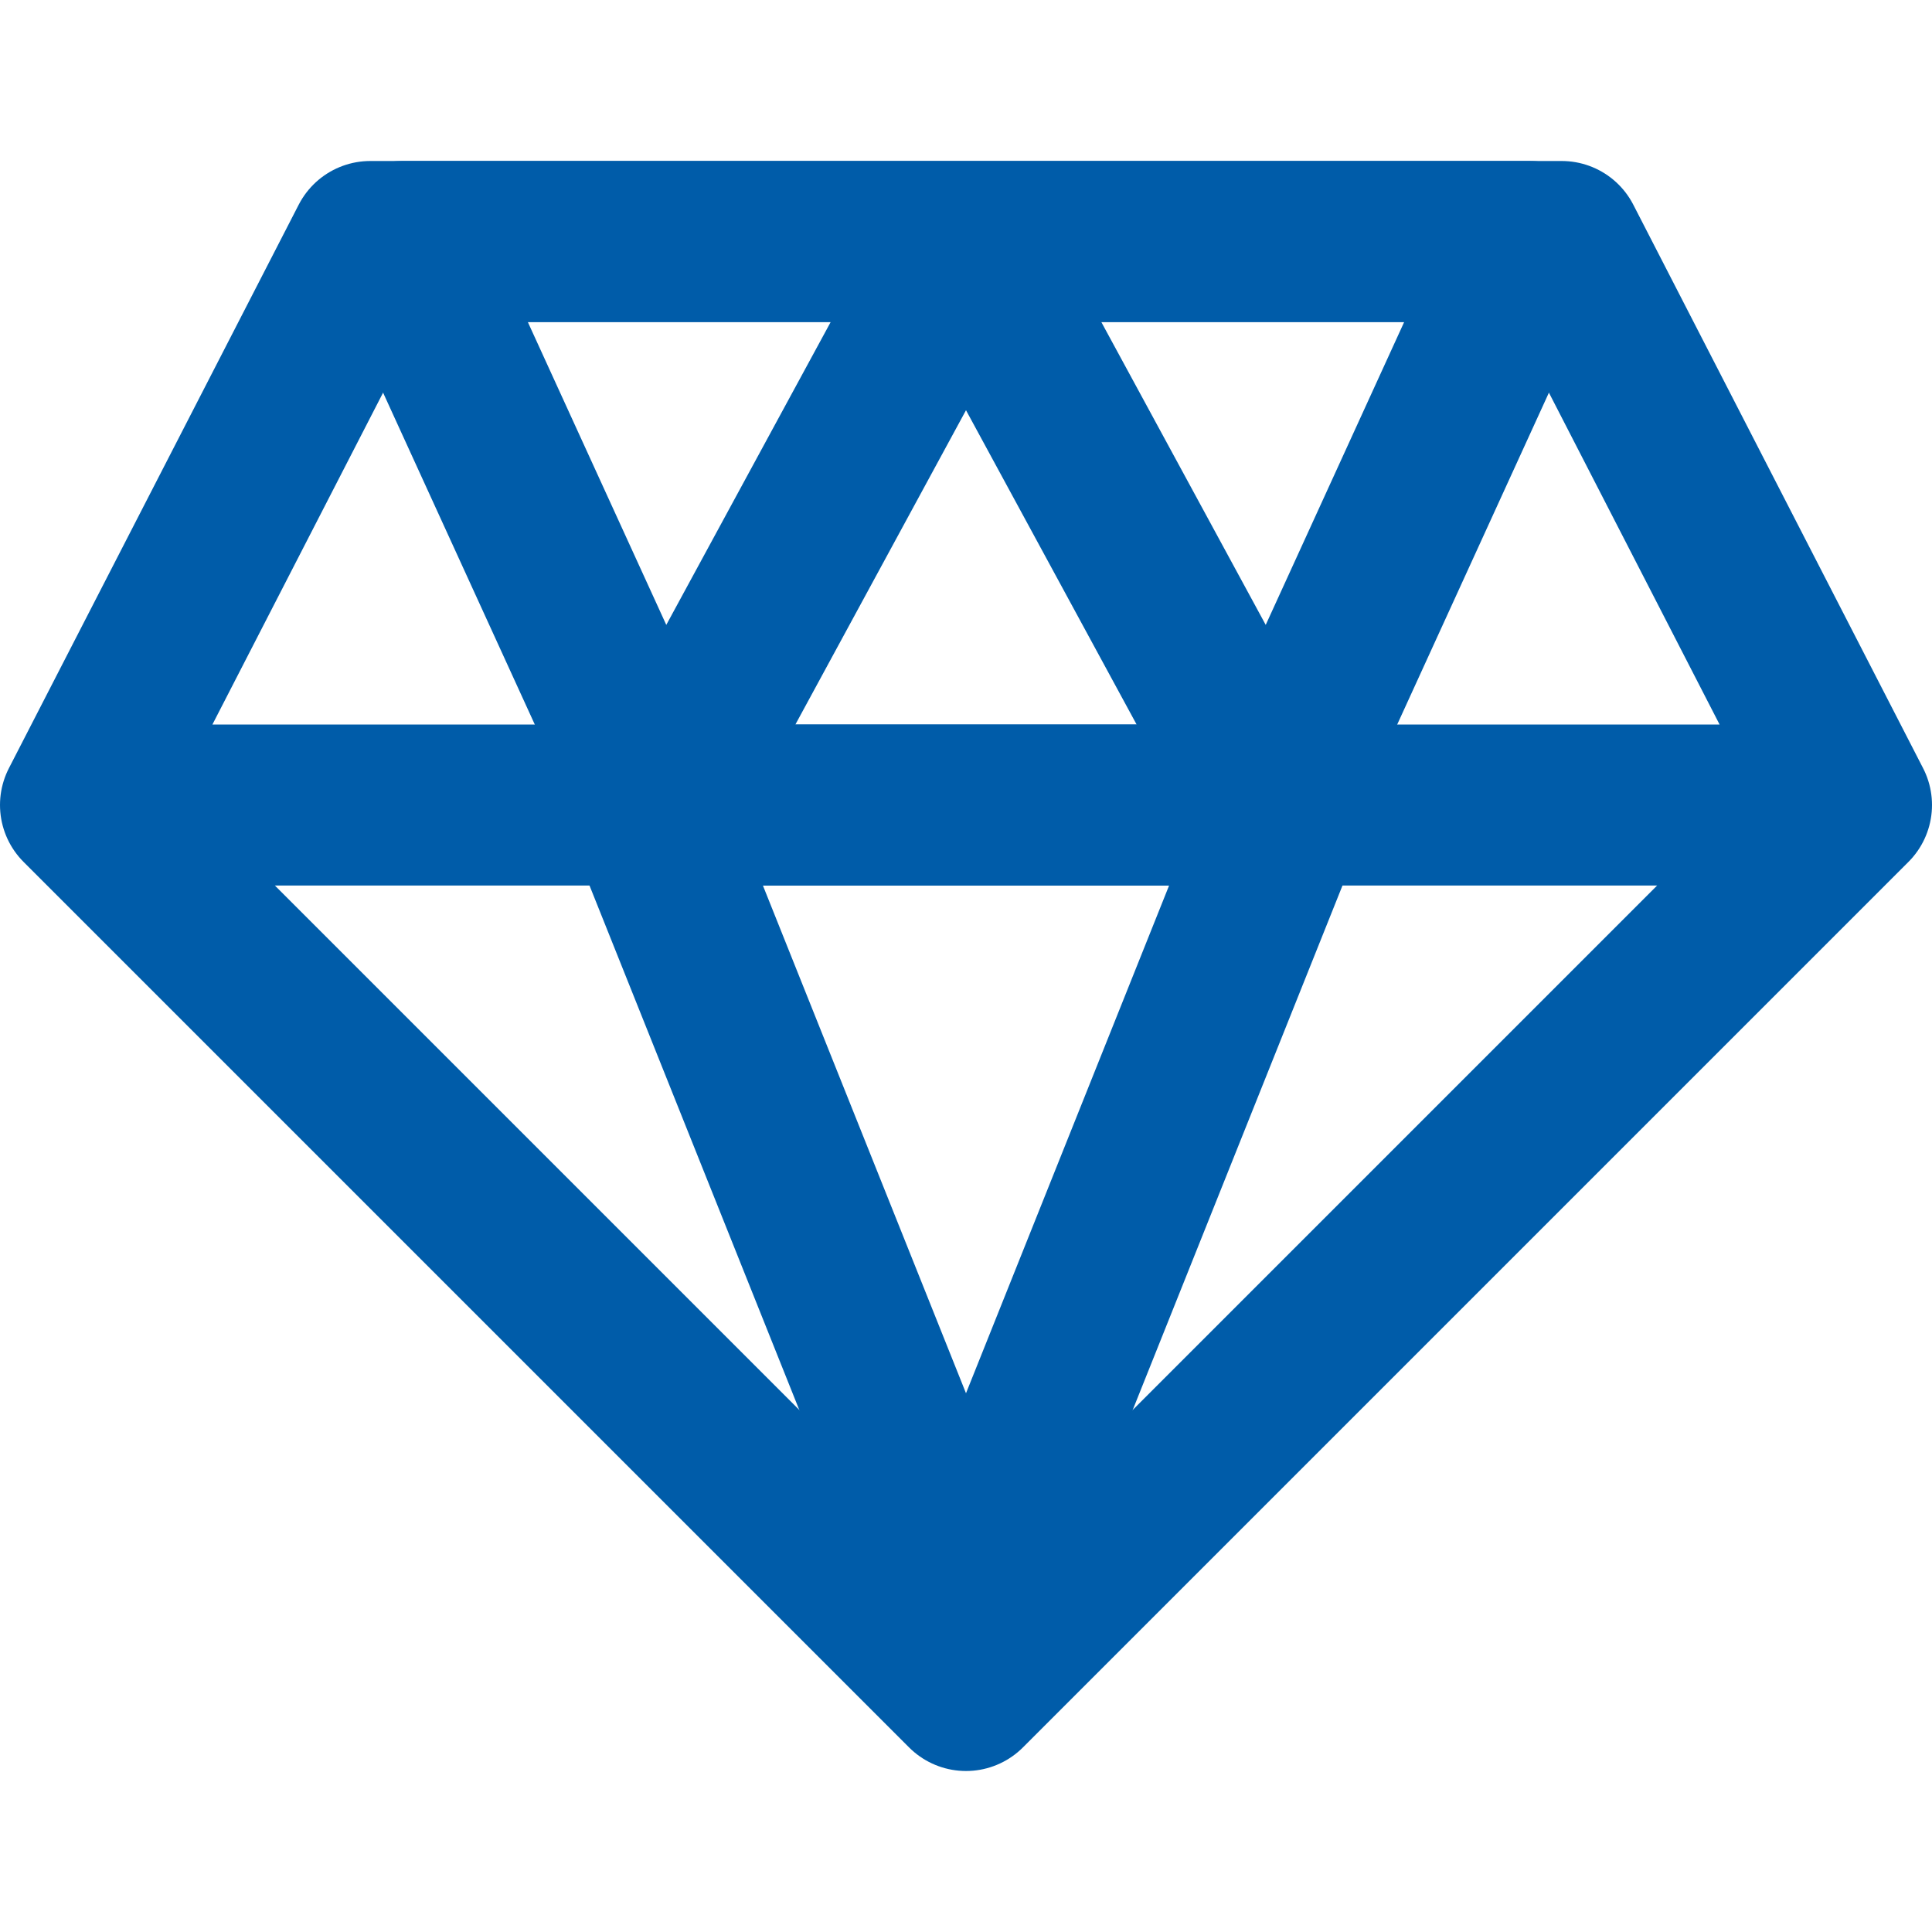 <?xml version="1.0" encoding="UTF-8"?>
<svg xmlns="http://www.w3.org/2000/svg" viewBox="0 0 24 24"><path fill="none" stroke="#000" stroke-linecap="round" stroke-linejoin="round" stroke-width="2" d="M23 10L12 21 1 10l3.6-7h14.8zM22 10H2" style="stroke: #005ca9;"/><path fill="none" stroke="#000" stroke-linecap="round" stroke-linejoin="round" stroke-width="2" d="M12 3l-3.8 7L5 3zM19 3l-3.2 7L12 3zM8 10l4 10 4-10z" style="stroke: #005ca9;"/></svg>
